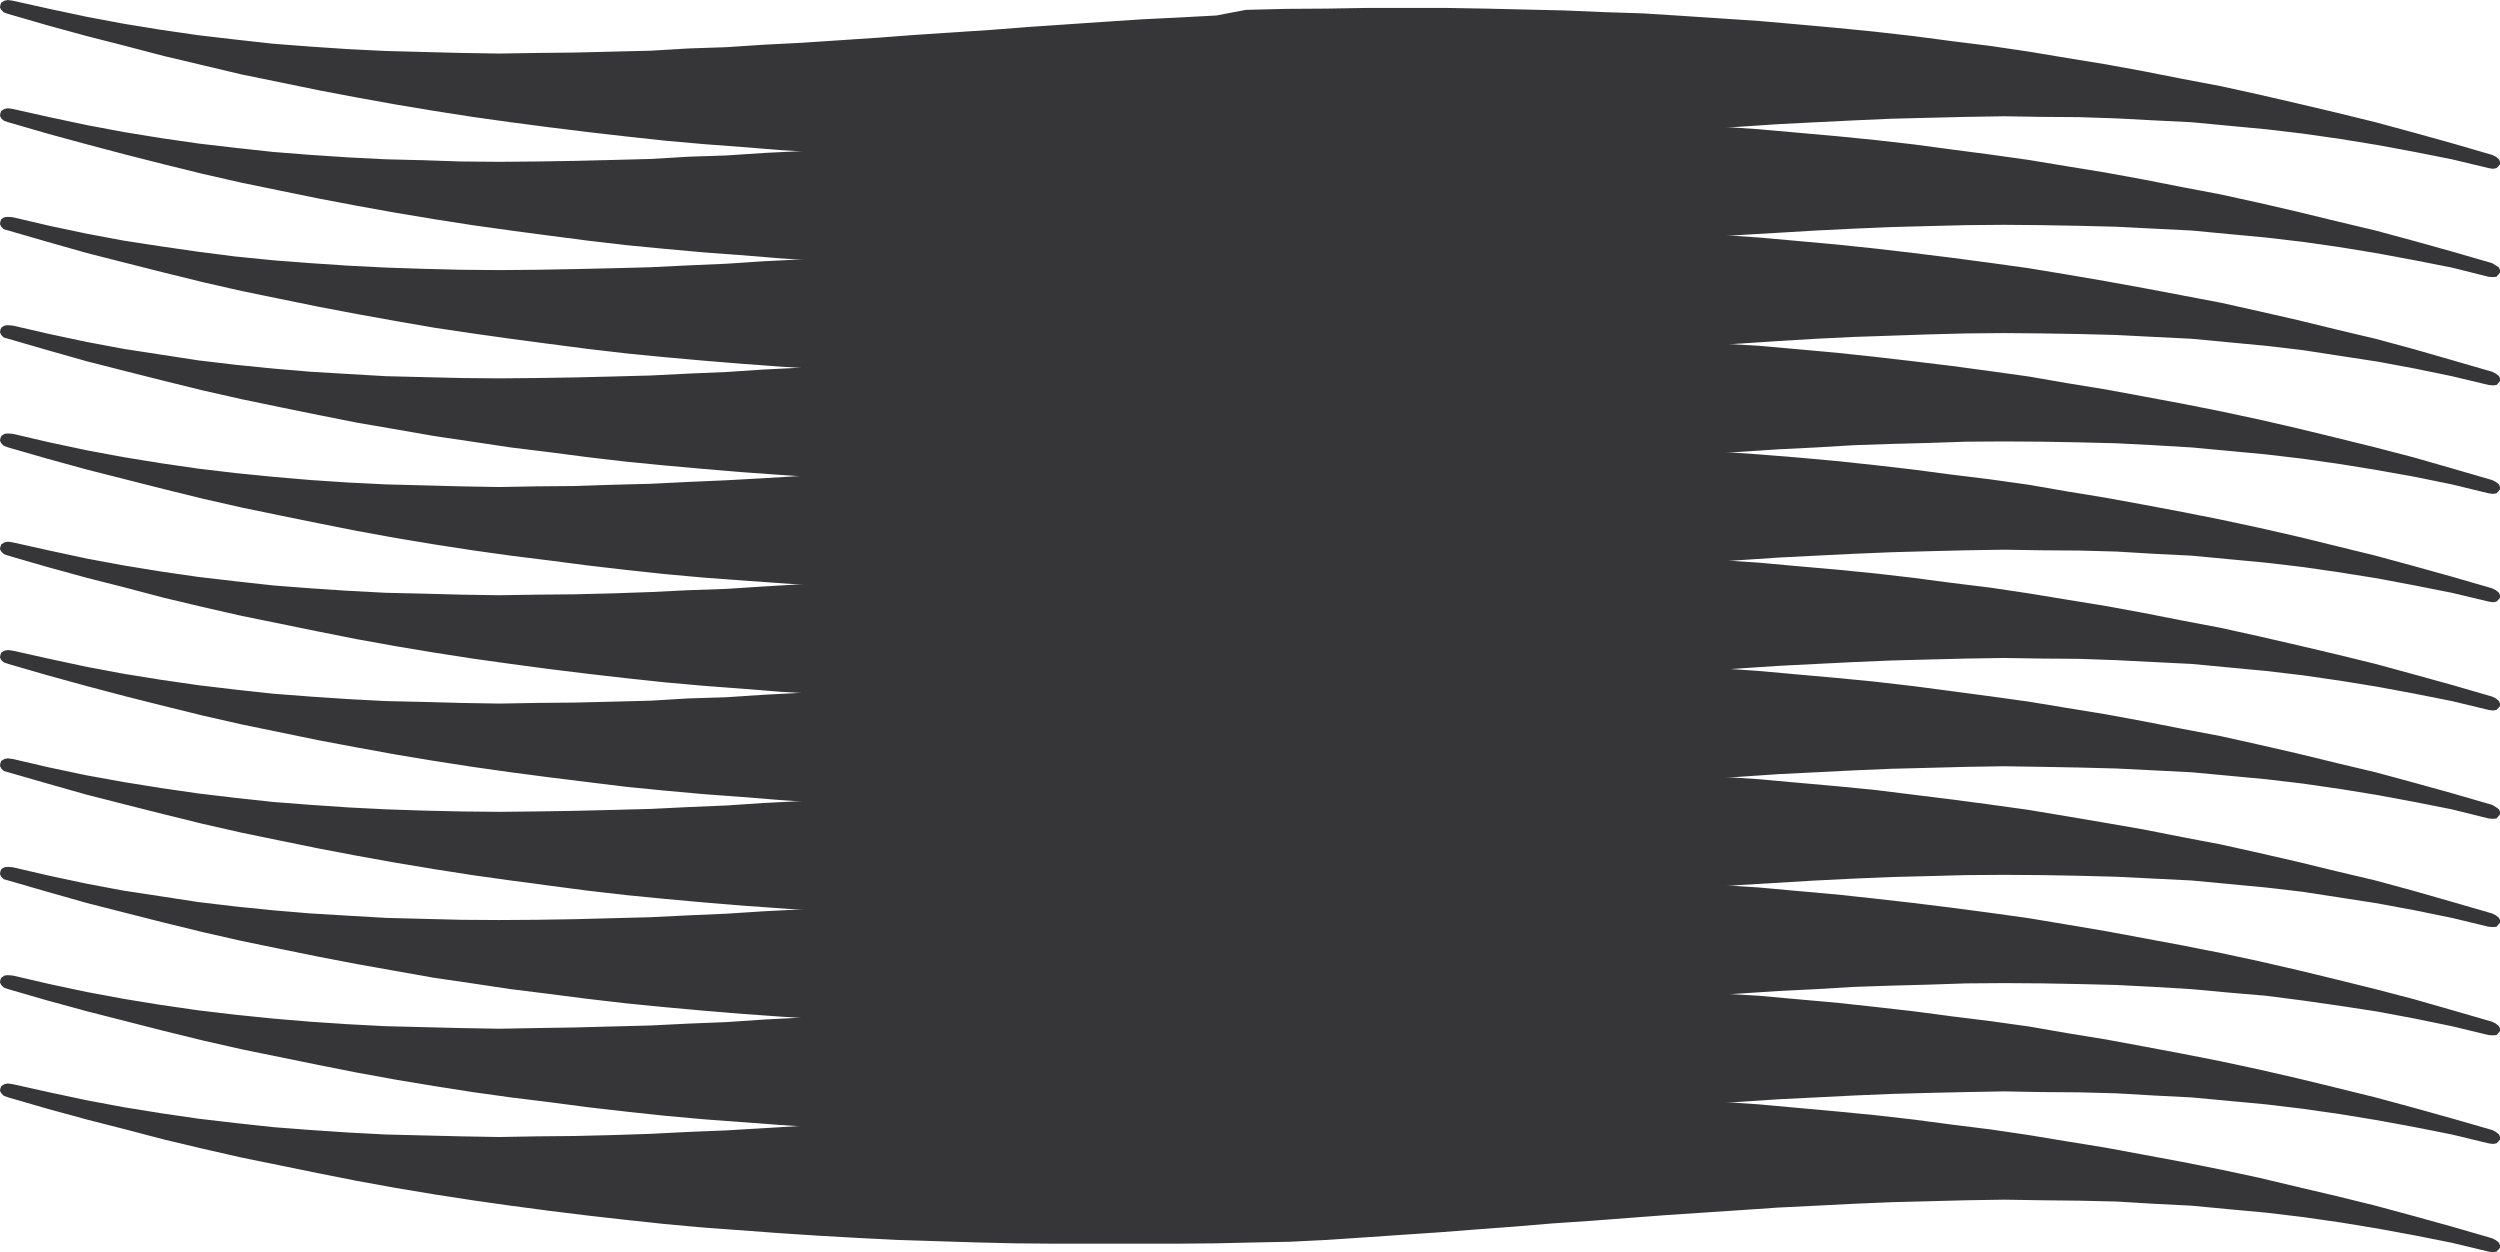 <svg xmlns="http://www.w3.org/2000/svg" width="147.559" height="73.91"><path fill="#363639" d="m71.797.914 1.738-.332L75.93.523l2.375-.015 2.37-.04h4.669l2.36.04 2.335.055 2.316.054 2.297.098 2.301.074 2.297.145 2.3.152 2.278.152 2.277.2 2.286.207 2.277.226 2.262.258 2.28.3 2.263.282 2.277.336 2.242.375 2.301.375 2.238.41 2.285.45 2.262.429 2.277.5 2.278.527 2.3.543 2.278.559 2.281.617 2.281.637 2.317.672.226.11.184.151.059.149v.148l-.094.114-.113.109-.207.043-.258-.043-2.172-.52-2.184-.433-2.203-.41-2.187-.356-2.207-.316-2.188-.258-2.203-.207-2.187-.207-2.223-.11-2.207-.117-2.223-.074-2.187-.015-2.223-.036-2.242.036-2.227.054-2.183.055-2.223.098-2.227.109-2.222.113-2.223.149-2.226.152-2.223.149-2.223.167-2.222.184-2.227.133-2.203.187-2.227.168-2.222.168-2.207.149-2.22.148-2.226.153-2.187.109-2.016.039-2.41.059-2.355.015H62.25l-2.336-.015-2.32-.059-2.336-.059-2.317-.09-2.277-.113-2.32-.129-2.278-.132-2.28-.184-2.282-.172-2.277-.203-2.262-.246-2.277-.262-2.282-.281-2.261-.297-2.262-.316-2.277-.356-2.247-.375-2.277-.41-2.266-.43-2.277-.468-2.277-.465-2.301-.547-2.281-.54-2.278-.597-2.28-.582-2.317-.633L.488.824.223.731.074.582 0 .45.02.3.074.15.266.04.465 0l.281.04 2.172.484 2.203.468 2.184.41 2.21.36 2.184.316 2.203.258 2.227.246 2.187.168 2.227.149 2.219.11 2.222.058 2.227.058 2.242.036 2.242-.036 2.223-.023 2.227-.055 2.257-.054 2.227-.133 2.238-.075 2.246-.148 2.223-.113 2.246-.149 2.219-.148 2.226-.168 2.262-.149 2.227-.148 2.218-.172 2.227-.152 2.203-.149 2.227-.148 2.222-.11 2.184-.117"/><path fill="#363639" d="m71.797 7.309 1.738-.32 2.395-.075 2.375-.016 2.37-.035h4.669l2.36.035 2.335.055 2.316.055 2.297.098 2.301.09 2.297.132 2.3.149 2.278.152 2.277.203 2.286.203 2.277.227 2.262.258 2.28.304 2.263.297 2.277.32 2.242.372 2.301.375 2.238.41 2.285.449 2.262.43 2.277.5 2.278.527 2.3.559 2.278.543 2.281.617 2.281.636 2.317.672.226.133.184.129.059.148v.149l-.094.113-.113.133-.207.02-.258-.02-2.172-.543-2.184-.43-2.203-.41-2.187-.36-2.207-.316-2.188-.257-2.203-.207-2.187-.207-2.223-.11-2.207-.113-2.223-.055-2.187-.039-2.223-.02-2.242.02-2.227.055-2.183.058-2.223.094-2.227.11-2.222.132-2.223.13-2.226.152-2.223.148-2.223.168-2.222.184-2.227.148-2.203.172-2.227.168-2.222.183-2.207.133-2.22.153-2.226.148-2.187.113-2.016.035-2.41.06-2.355.034H62.25l-2.336-.035-2.32-.059-2.336-.058-2.317-.09-2.277-.11-2.32-.117-2.278-.148-2.28-.188-2.282-.168-2.277-.207-2.262-.218-2.277-.266-2.282-.297-2.261-.3-2.262-.317-2.277-.355-2.247-.375-2.277-.41-2.266-.43-2.277-.465-2.277-.469-2.301-.523-2.281-.563-2.278-.578-2.28-.602-2.317-.632-2.317-.672-.265-.094-.149-.133L0 6.84l.02-.149.054-.148.192-.113.199-.04.281.04 2.172.484 2.203.469 2.184.41 2.21.36 2.184.316 2.203.258 2.227.242 2.187.172 2.227.148 2.219.113 2.222.055 2.227.074 2.242.02 2.242-.02 2.223-.035 2.227-.055 2.257-.058 2.227-.133 2.238-.074 2.246-.149 2.223-.109 2.246-.152 2.219-.149 2.226-.168 2.262-.148 2.227-.149 2.218-.168 2.227-.152 2.203-.152 2.227-.149 2.222-.11 2.184-.112"/><path fill="#363639" d="m71.797 13.7 1.738-.317 2.395-.055 2.375-.039 2.37-.02h4.669l2.36.02 2.335.055 2.316.058 2.297.094 2.301.09 2.297.152 2.3.13 2.278.151 2.277.204 2.286.207 2.277.238 2.262.265 2.28.282 2.263.3 2.277.317 2.242.371 2.301.395 2.238.406 2.285.433 2.262.43 2.277.508 2.278.52 2.3.562 2.278.539 2.281.617 2.281.656 2.317.672.226.11.184.152.059.129v.148l-.094.133-.113.11-.207.023-.258-.023-2.172-.52-2.184-.45-2.203-.41-2.187-.335-2.207-.34-2.188-.258-2.203-.207-2.187-.207-2.223-.11-2.207-.113-2.223-.058-2.187-.035-2.223-.02-2.242.02-2.227.058-2.183.074-2.223.075-2.227.109-2.222.133-2.223.148-2.226.133-2.223.148-2.223.188-2.222.164-2.227.152-2.203.164-2.227.172-2.222.188-2.207.148-2.22.133-2.226.148-2.187.133-2.016.016-2.41.058-2.355.036H62.25l-2.336-.036-2.32-.058-2.336-.055-2.317-.094-2.277-.109-2.32-.117-2.278-.149-2.28-.168-2.282-.187-2.277-.203-2.262-.223-2.277-.265-2.282-.297-2.261-.301-2.262-.317-2.277-.34-2.247-.39-2.277-.41-2.266-.43-2.277-.465-2.277-.468-2.301-.524-2.281-.562-2.278-.575-2.28-.582-2.317-.656-2.317-.672-.265-.074-.149-.148L0 13.23l.02-.148.054-.149.192-.113.199-.02.281.02 2.172.508 2.203.465 2.184.41 2.21.34 2.184.316 2.203.281 2.227.223 2.187.168 2.227.149 2.219.113 2.222.074 2.227.055 2.242.02 2.242-.02 2.223-.04 2.227-.05 2.257-.059 2.227-.11 2.238-.097 2.246-.148 2.223-.11 2.246-.152 2.219-.148 2.226-.168 2.262-.153 2.227-.144 2.218-.172 2.227-.149 2.203-.152 2.227-.148 2.222-.11 2.184-.113"/><path fill="#363639" d="m71.797 20.09 1.738-.317 2.395-.058 2.375-.035 2.37-.02h4.669l2.36.02 2.335.058 2.316.074 2.297.075 2.301.093 2.297.149 2.3.148 2.278.133 2.277.203 2.286.207 2.277.242 2.262.262 2.28.277 2.263.305 2.277.317 2.242.39 2.301.375 2.238.414 2.285.426 2.262.45 2.277.487 2.278.524 2.3.559 2.278.562 2.281.594 2.281.656 2.317.672.226.113.184.145.059.156v.125l-.094.133-.113.113-.207.035-.258-.035-2.172-.527-2.184-.446-2.203-.394-2.187-.356-2.207-.316-2.188-.258-2.203-.207-2.187-.203-2.223-.133-2.207-.113-2.223-.055-2.187-.039-2.223-.015-2.242.015-2.227.074-2.183.059-2.223.074-2.227.133-2.222.11-2.223.148-2.226.152-2.223.129-2.223.187-2.222.165-2.227.152-2.203.172-2.227.183-2.222.168-2.207.149-2.22.148-2.226.133-2.187.133-2.016.015-2.41.059-2.355.035H62.25l-2.336-.035-2.32-.059-2.336-.054-2.317-.094-2.277-.113-2.32-.11-2.278-.152-2.28-.164-2.282-.191-2.277-.204-2.262-.222-2.277-.266-2.282-.297-2.261-.277-2.262-.34-2.277-.336-2.247-.394-2.277-.391-2.266-.45-2.277-.464-2.277-.473-2.301-.52-2.281-.562-2.278-.574-2.28-.582-2.317-.656-2.317-.672-.265-.074-.149-.149L0 19.621l.02-.149.054-.132.192-.125.199-.02.281.02 2.172.5 2.203.468 2.184.41 2.21.34 2.184.336 2.203.262 2.227.223 2.187.187 2.227.133 2.219.129 2.222.055 2.227.054 2.242.02 2.242-.02 2.223-.035 2.227-.054 2.257-.06 2.227-.112 2.238-.094 2.246-.148 2.223-.11 2.246-.148 2.219-.153 2.226-.172 2.262-.144 2.227-.148 2.218-.172 2.227-.149 2.203-.152 2.227-.125 2.222-.133 2.184-.113"/><path fill="#363639" d="m71.797 26.484 1.738-.32 2.395-.055 2.375-.039 2.37-.015h4.669l2.36.015 2.335.074 2.316.06 2.297.073 2.301.094 2.297.148 2.3.149 2.278.152 2.277.184 2.286.207 2.277.242 2.262.262 2.28.3 2.263.278 2.277.32 2.242.39 2.301.376 2.238.41 2.285.43 2.262.449 2.277.488 2.278.52 2.3.562 2.278.559 2.281.62 2.281.634 2.317.672.226.113.184.152.059.145v.152l-.094.11-.113.113-.207.039-.258-.04-2.172-.519-2.184-.433-2.203-.415-2.187-.351-2.207-.32-2.188-.258-2.203-.207-2.187-.207-2.223-.11-2.207-.132-2.223-.06-2.187-.015-2.223-.035-2.242.035-2.227.055-2.183.059-2.223.093-2.227.11-2.222.113-2.223.148-2.226.153-2.223.148-4.445.336-2.227.149-2.203.171-2.227.184-2.222.168-2.207.148-2.22.149-2.226.152-2.187.114-2.016.015-2.41.078-2.355.016H62.25l-2.336-.016-2.32-.078-2.336-.055-2.317-.074-2.277-.133-2.32-.109-2.278-.152-2.28-.164-2.282-.168-2.277-.207-2.262-.243-2.277-.265-2.282-.297-2.261-.281-2.262-.317-2.277-.351-2.247-.375-2.277-.414-2.266-.45-2.277-.464-2.277-.47-2.301-.523-2.281-.562-2.278-.578-2.28-.578-2.317-.637-2.317-.668-.265-.098-.149-.148L0 26.015l.02-.132.054-.149.192-.129.199-.02.281.02 2.172.504 2.203.469 2.184.406 2.21.36 2.184.316 2.203.262 2.227.222 2.187.188 2.227.148 2.219.11 2.222.058 2.227.059 2.242.039 2.242-.04 2.223-.019 2.227-.074 2.257-.058 2.227-.11 2.238-.097 2.246-.125 2.223-.133 2.246-.149 2.219-.133 2.226-.183 2.262-.152 2.227-.13 2.218-.19 2.227-.15 2.203-.128 2.227-.149 2.222-.113 2.184-.129"/><path fill="#363639" d="m71.797 32.895 1.738-.34 2.395-.059 2.375-.016 2.37-.035h4.669l2.36.035 2.335.055 2.316.059 2.297.093 2.301.075 2.297.148 2.3.149 2.278.152 2.277.207 2.286.2 2.277.226 2.262.261 2.28.301 2.263.278 2.277.34 2.242.37 2.301.375 2.238.41 2.285.45 2.262.43 2.277.503 2.278.524 2.3.543 2.278.558 2.281.622 2.281.632 2.317.672.226.11.184.156.059.148v.145l-.094.113-.113.117-.207.035-.258-.035-2.172-.523-2.184-.434-2.203-.41-2.187-.355-2.207-.32-2.188-.258-2.203-.208-2.187-.207-2.223-.109-2.207-.113-2.223-.078-2.187-.016-2.223-.035-2.242.035-2.227.055-2.183.058-2.223.094-2.227.11-2.222.113-2.223.148-2.226.153-2.223.148-4.445.336-2.227.148-2.203.188-2.227.168-2.222.168-2.207.148-2.22.153-2.226.148-2.187.113-2.016.035-2.41.06-2.355.015H62.25l-2.336-.016-2.32-.059-2.336-.058-2.317-.09-2.277-.11-2.32-.132-2.278-.133-2.28-.184-2.282-.171-2.277-.204-2.262-.242-2.277-.262-2.282-.28-2.261-.302-2.262-.316-2.277-.355-2.247-.375-2.277-.41-2.266-.45-4.554-.93-2.301-.523-2.281-.543-2.278-.601-2.28-.579-2.317-.636-2.317-.672-.265-.094-.149-.148L0 32.422l.02-.145.054-.148.192-.117.199-.04.281.04 2.172.484 2.203.473 2.184.406 2.21.36 2.184.316 2.203.258 2.227.246 2.187.168 2.227.148 2.219.117 2.222.051 2.227.059 2.242.035 2.242-.035 2.223-.02 2.227-.055 2.257-.078 2.227-.109 2.238-.078 2.246-.145 2.223-.132 2.246-.133 2.219-.149 2.226-.183 2.262-.133 2.227-.149 2.218-.19 2.227-.126 2.203-.152 2.227-.149 2.222-.113 2.184-.11"/><path fill="#363639" d="m71.797 39.285 1.738-.32 2.395-.078 2.375-.016 2.37-.035h4.669l2.36.035 2.335.055 2.316.058 2.297.094 2.301.074 2.297.149 2.3.148 2.278.153 2.277.207 2.286.203 2.277.222 2.262.262 2.28.3 2.263.302 2.277.316 2.242.371 2.301.375 2.238.414 2.285.446 2.262.43 2.277.507 2.278.523 2.3.56 2.278.542 2.281.617 2.281.633 2.317.672.226.133.184.133.059.148v.144l-.094.118-.113.129-.207.02-.258-.02-2.172-.54-2.184-.433-2.203-.41-2.187-.356-2.207-.32-2.188-.258-2.203-.207-2.187-.203-2.223-.113-2.207-.11-2.223-.058-2.187-.04-2.223-.035-2.242.036-2.227.058-2.183.055-2.223.094-2.227.113-2.222.11-2.223.152-2.226.148-2.223.149-2.223.168-2.222.187-2.227.129-2.203.187-2.227.168-2.222.192-2.207.125-2.22.152-2.226.149-2.187.113-2.016.035-2.41.059-2.355.039H62.25l-2.336-.04-2.32-.058-2.336-.05-2.317-.098-2.277-.11-2.32-.113-2.278-.152-2.28-.184-2.282-.168-2.277-.207-2.262-.223-2.277-.28-2.282-.282-2.261-.297-2.262-.32-2.277-.352-2.247-.375-2.277-.414-2.266-.426-4.554-.937-2.301-.524-2.281-.562-2.278-.574-2.28-.602-2.317-.637-2.317-.671-.265-.094-.149-.13-.074-.15.02-.145.054-.152.192-.114.199-.035.281.035 2.172.485 2.203.472 2.184.41 2.21.356 2.184.316 2.203.262 2.227.242 2.187.168 2.227.149 2.219.117 2.222.05 2.227.06 2.242.038 2.242-.039 2.223-.02 2.227-.054 2.257-.058 2.227-.133 2.238-.07 2.246-.149 2.223-.113 2.246-.153 2.219-.148 2.226-.168 2.262-.148 2.227-.149 2.218-.168 2.227-.148 2.203-.153 2.227-.148 2.222-.113 2.184-.11"/><path fill="#363639" d="m71.797 45.676 1.738-.317 2.395-.058 2.375-.04 2.37-.035h4.669l2.36.036 2.335.058 2.316.055 2.297.094 2.301.093 2.297.13 2.3.152 2.278.148 2.277.207 2.286.203 2.277.223 2.262.281 2.28.281 2.263.301 2.277.317 2.242.375 2.301.39 2.238.39 2.285.45 2.262.43 2.277.508 2.278.523 2.3.559 2.278.539 2.281.62 2.281.653 2.317.672.226.113.184.149.059.129v.152l-.094.113-.113.13-.207.019-.258-.02-2.172-.523-2.184-.446-2.203-.41-2.187-.34-2.207-.34-2.188-.257-2.203-.207-2.187-.207-2.223-.11-2.207-.11-2.223-.058-2.187-.039-2.223-.015-2.242.015-2.227.059-2.183.054-2.223.094-2.227.11-4.445.265-2.226.149-2.223.148-2.223.168-2.222.188-2.227.152-2.203.168-2.227.164-2.222.187-2.207.153-2.22.129-2.226.148-2.187.113-2.016.036-2.41.058-2.355.04H62.25l-2.336-.04-2.32-.058-2.336-.051-2.317-.098-2.277-.11-2.32-.113-2.278-.152-2.28-.164-2.282-.188-2.277-.207-2.262-.222-2.277-.262-2.282-.3-2.261-.301-2.262-.317-2.277-.355-2.247-.375-2.277-.41-2.266-.43-2.277-.465-2.277-.469-2.301-.523-2.281-.563-2.278-.574-2.28-.582-2.317-.656-2.317-.668-.265-.078-.149-.145L0 45.207l.02-.153.054-.144.192-.113.199-.036.281.036 2.172.504 2.203.464 2.184.395 2.21.355 2.184.317 2.203.262 2.227.242 2.187.168 2.227.152 2.219.113 2.222.075 2.227.05 2.242.024 2.242-.024 2.223-.035 2.227-.054 2.257-.06 2.227-.108 2.238-.094 2.246-.149 2.223-.113 2.246-.148 2.219-.153 2.226-.168 2.262-.148 2.227-.148 2.218-.168 2.227-.149 2.203-.152 2.227-.149 2.222-.113 2.184-.11"/><path fill="#363639" d="m71.797 52.066 1.738-.316 2.395-.059 2.375-.039 2.37-.015h4.669l2.36.015 2.335.059 2.316.055 2.297.093 2.301.094 2.297.148 2.3.133 2.278.149 2.277.207 2.286.203 2.277.246 2.262.258 2.28.281 2.263.3 2.277.317 2.242.375 2.301.39 2.238.415 2.285.426 2.262.449 2.277.488 2.278.524 2.3.558 2.278.563 2.281.597 2.281.653 2.317.672.226.113.184.152.059.149v.132l-.094.125-.113.118-.207.015-.258-.015-2.172-.524-2.184-.449-2.203-.414-2.187-.336-2.207-.316-2.188-.282-2.203-.187-2.187-.203-2.223-.133-2.207-.113-2.223-.055-2.187-.04-2.223-.015-2.242.016-2.227.074-2.183.059-2.223.074-2.227.133-2.222.109-2.223.148-2.226.133-2.223.149-2.223.187-2.222.172-2.227.148-2.203.168-2.227.184-2.222.172-2.207.148-2.22.149-2.226.129-2.187.133-2.016.015-2.41.059-2.355.039H62.25l-2.336-.04-2.32-.058-2.336-.05-2.317-.098-2.277-.11-2.32-.113-2.278-.152-2.28-.164-2.282-.188-2.277-.207-2.262-.223-2.277-.265-2.282-.293-2.261-.281-2.262-.34-2.277-.332-2.247-.399-2.277-.406-2.266-.434-2.277-.464-2.277-.47-2.301-.523-2.281-.558-2.278-.578-2.28-.582-2.317-.657-2.317-.671-.265-.075-.149-.144L0 51.597l.02-.148.054-.152.192-.11.199-.02.281.02 2.172.504 2.203.469 2.184.41 2.21.336 2.184.336 2.203.262 2.227.226 2.187.184 2.227.133 2.219.129 2.222.058 2.227.055 2.242.015 2.242-.015 2.223-.035 2.227-.059 2.257-.058 2.227-.11 2.238-.097 2.246-.145 2.223-.113 2.246-.149 2.219-.152 2.226-.164 2.262-.152 2.227-.149 2.218-.168 2.227-.148 2.203-.149 2.227-.133 2.222-.132 2.184-.11"/><path fill="#363639" d="m71.797 58.457 1.738-.32 2.395-.055 2.375-.04 2.37-.015h4.669l2.36.016 2.335.074 2.316.059 2.297.074 2.301.094 2.297.148 2.3.148 2.278.133 2.277.207 2.286.203 2.277.247 2.262.257 2.28.301 2.263.281 2.277.317 2.242.39 2.301.375 2.238.414 2.285.43 2.262.445 2.277.489 2.278.523 2.3.559 2.278.562 2.281.617 2.281.637 2.317.668.226.113.184.153.059.148v.149l-.094.11-.113.116-.207.035-.258-.035-2.172-.523-2.184-.434-2.203-.406-2.187-.36-2.207-.316-2.188-.262-2.203-.207-2.187-.203-2.223-.113-2.207-.129-2.223-.058-2.187-.016-2.223-.04-2.242.04-2.227.05-2.183.06-2.223.093-2.227.113-2.222.11-2.223.148-2.226.152-2.223.133-2.223.184-2.222.172-2.227.148-2.203.168-2.227.184-2.222.172-2.207.148-2.22.152-2.226.149-2.187.11-2.016.019-2.41.074-2.355.02H62.25l-2.336-.02-2.32-.074-2.336-.055-2.317-.074-2.277-.133-2.32-.113-2.278-.145-2.28-.172-2.282-.168-2.277-.207-2.262-.242-2.277-.262-2.282-.3-2.261-.278-2.262-.316-2.277-.356-2.247-.375-2.277-.414-2.266-.449-4.554-.93-2.301-.523-2.281-.559-2.278-.582-2.28-.582-2.317-.632-2.317-.672-.265-.094-.149-.152L0 57.992l.02-.156.054-.125.192-.133.199-.02.281.02 2.172.504 2.203.469 2.184.406 2.21.36 2.184.316 2.203.261 2.227.227 2.187.184 2.227.148 2.219.117 2.222.055 2.227.055 2.242.039 2.242-.04 2.223-.035 2.227-.058 2.257-.059 2.227-.11 2.238-.089 2.246-.152 2.223-.114 2.246-.148 2.219-.133 2.226-.183 2.262-.153 2.227-.129 2.218-.187 2.227-.149 2.203-.132 2.227-.149 2.222-.113 2.184-.13"/><path fill="#363639" d="m71.797 64.848 1.738-.317 2.395-.058 2.375-.016 2.37-.04h4.669l2.36.04 2.335.05 2.316.06 2.297.093 2.301.074 2.297.149 2.3.148 2.278.153 2.277.207 2.286.207 2.277.222 2.262.258 2.28.3 2.263.282 2.277.336 2.242.371 2.301.375 2.238.414 2.285.426 2.262.45 2.277.487 2.278.543 2.3.54 2.278.562 2.281.617 2.281.633 2.317.672.226.113.184.153.059.148v.148l-.094.114-.113.113-.207.035-.258-.035-2.172-.523-2.184-.434-2.203-.406-2.187-.36-2.207-.316-2.188-.262-2.203-.203-2.187-.207-2.223-.113-2.207-.133-2.223-.05-2.187-.024-2.223-.035-2.242.035-2.227.058-2.183.055-2.223.094-2.227.113-2.222.11-2.223.152-2.226.148-2.223.149-2.223.168-2.222.171-2.227.149-2.203.184-2.227.167-2.222.172-2.207.149-2.22.152-2.226.149-2.187.109-2.016.04-2.41.054-2.355.02H62.25l-2.336-.02-2.32-.055-2.336-.074-2.317-.074-2.277-.114-2.32-.132-2.278-.149-4.562-.336-2.277-.207-2.262-.242-2.277-.258-2.282-.281-2.261-.3-2.262-.321-2.277-.352-2.247-.375-2.277-.414-2.266-.449-4.554-.93-2.301-.523-2.281-.543-2.278-.598-2.28-.582-2.317-.633-2.317-.672-.265-.097-.149-.145L0 64.38l.02-.129.054-.148.192-.114.199-.039.281.04 2.172.484 2.203.468 2.184.41 2.21.356 2.184.32 2.203.258 2.227.242 2.187.168 2.227.149 2.219.117 2.222.055 2.227.054 2.242.04 2.242-.04 2.223-.02 2.227-.054 2.257-.074 2.227-.113 2.238-.09 2.246-.133 2.223-.133 2.246-.133 2.219-.148 2.226-.184 2.262-.133 2.227-.148 2.218-.187 2.227-.13 2.203-.152 2.227-.148 2.222-.113 2.184-.13"/></svg>
